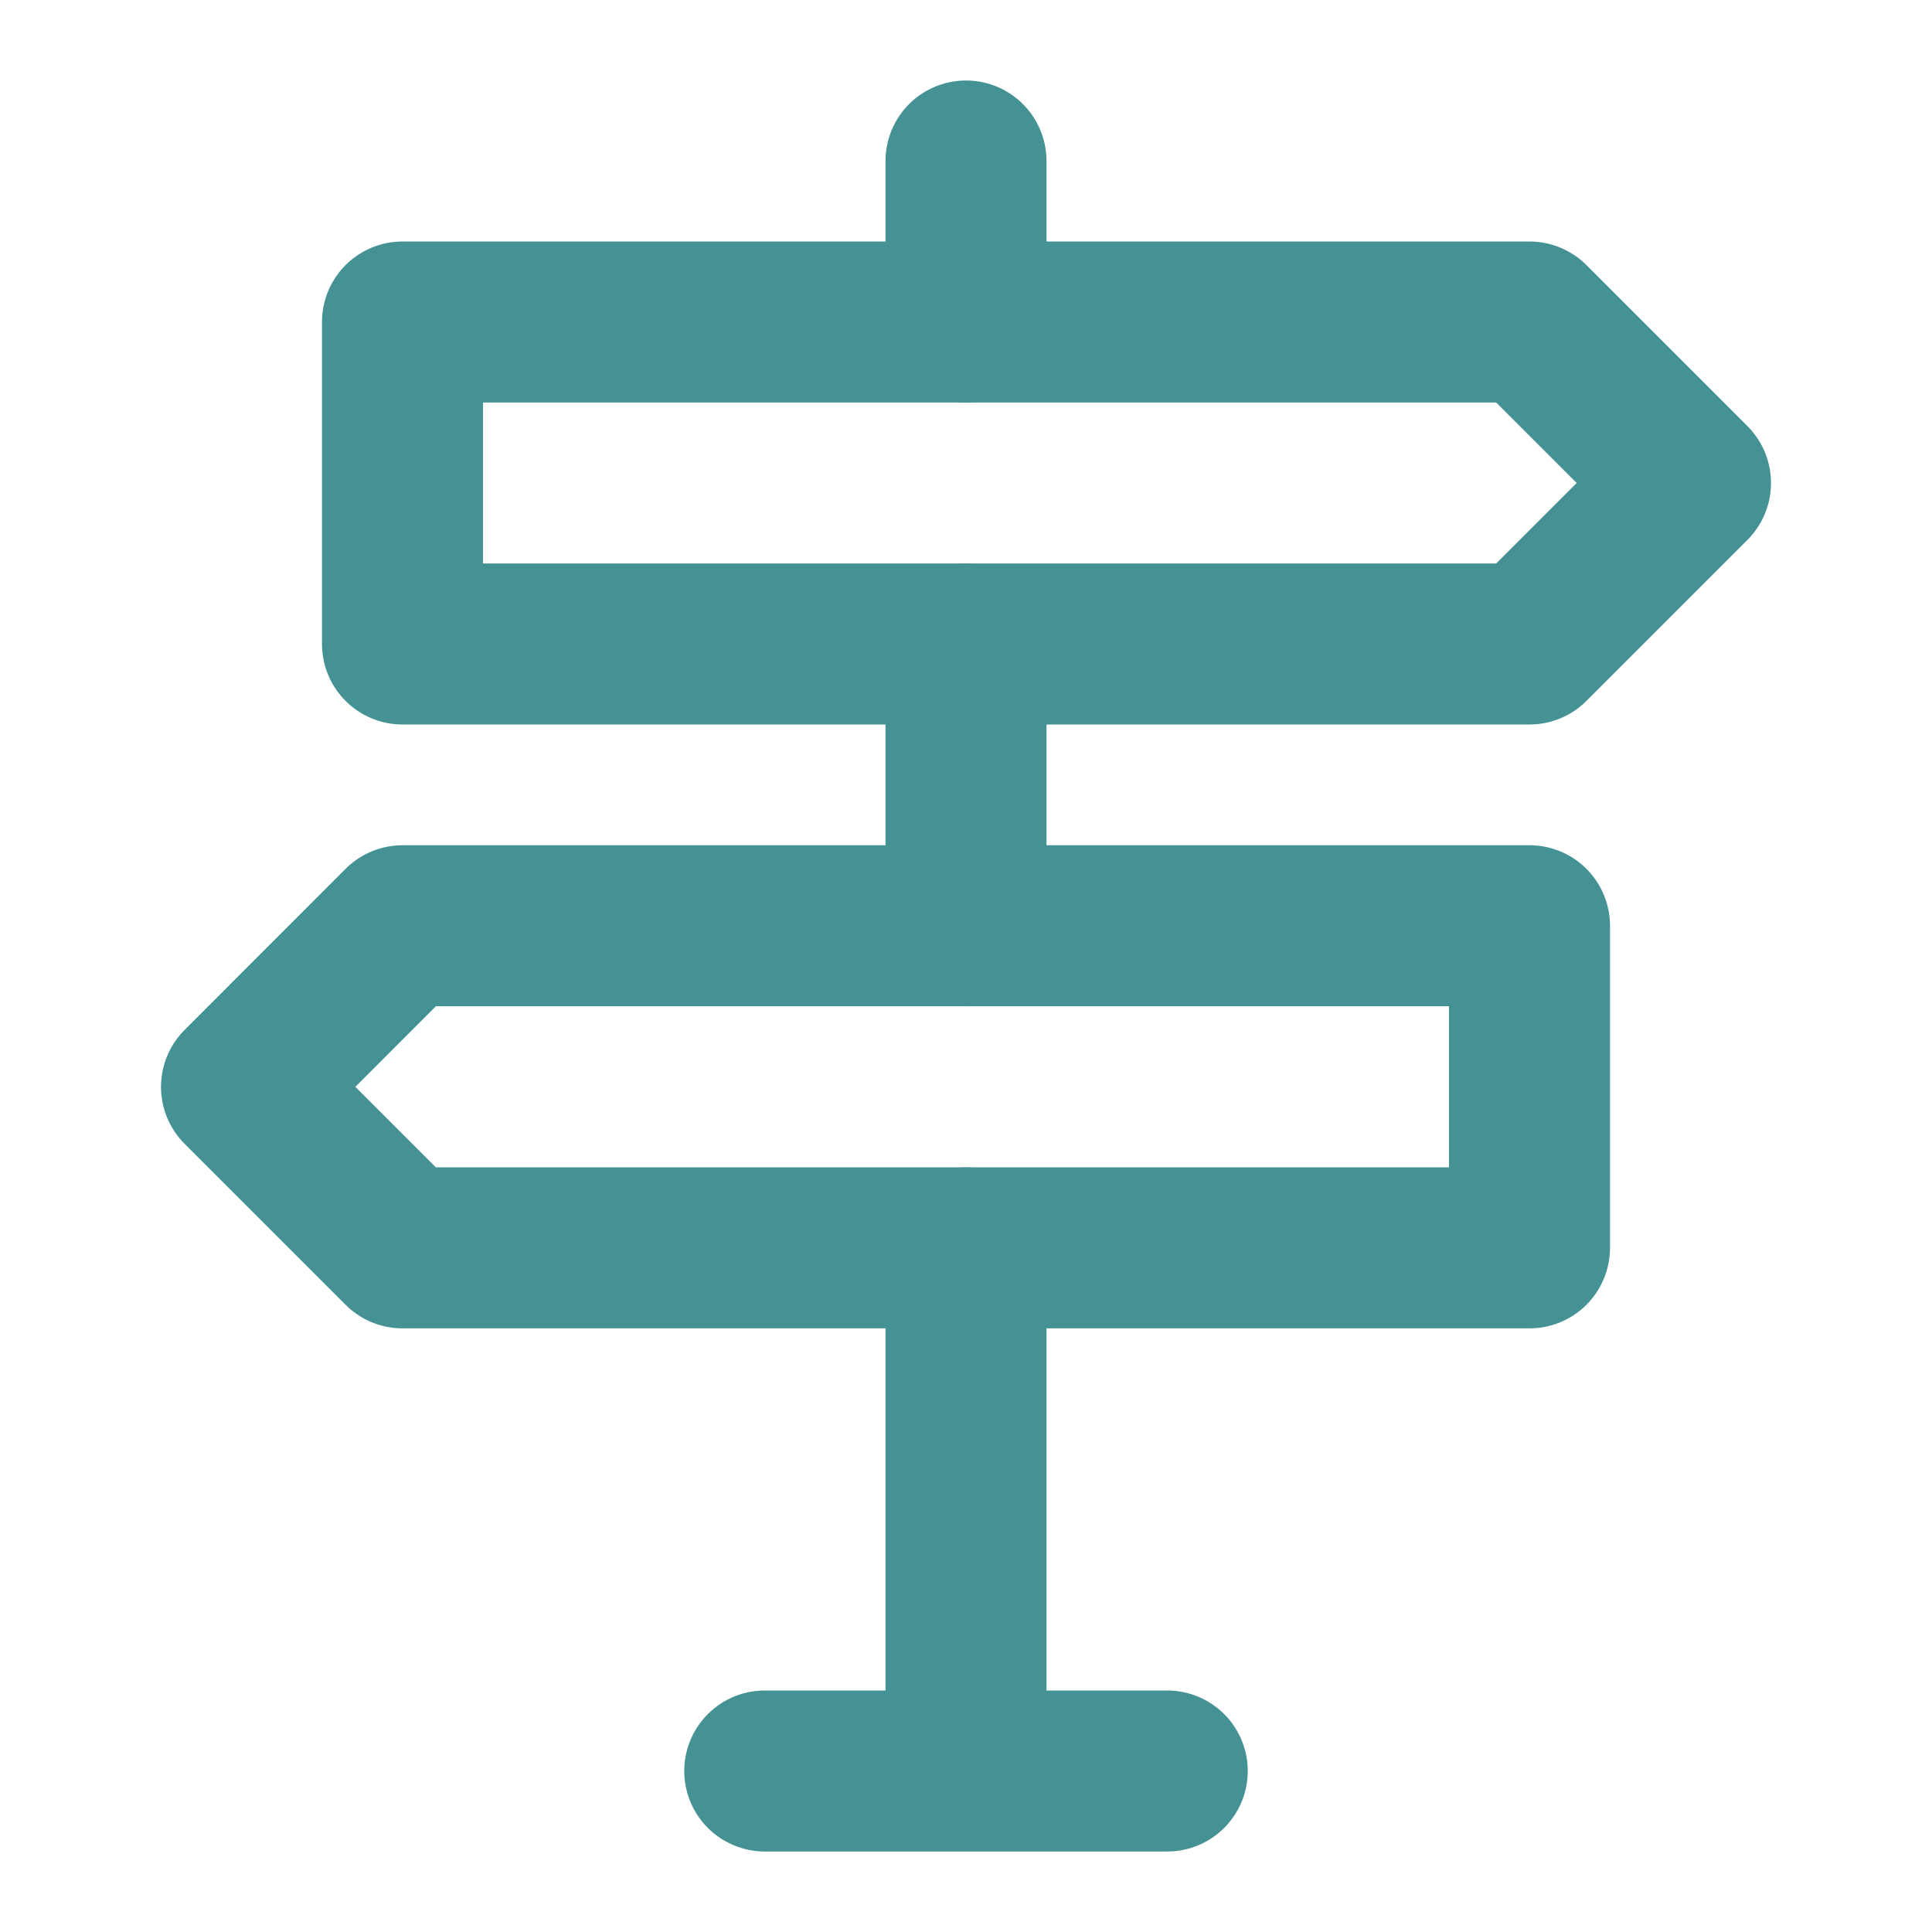 <svg width="18" height="18" viewBox="0 0 18 18" fill="none" xmlns="http://www.w3.org/2000/svg">
<path d="M3.75 3V6H14.25L15.75 4.5L14.25 3H3.75ZM14.25 8.625V11.626H3.75L2.25 10.126L3.75 8.625H14.25Z" stroke="#459295" stroke-width="1.5" stroke-linejoin="round"/>
<path d="M7.125 16.5H10.875M9 11.626V16.5V11.626ZM9 6V8.625V6ZM9 1.5V3V1.5Z" stroke="#459295" stroke-width="1.5" stroke-linecap="round" stroke-linejoin="round"/>
</svg>
